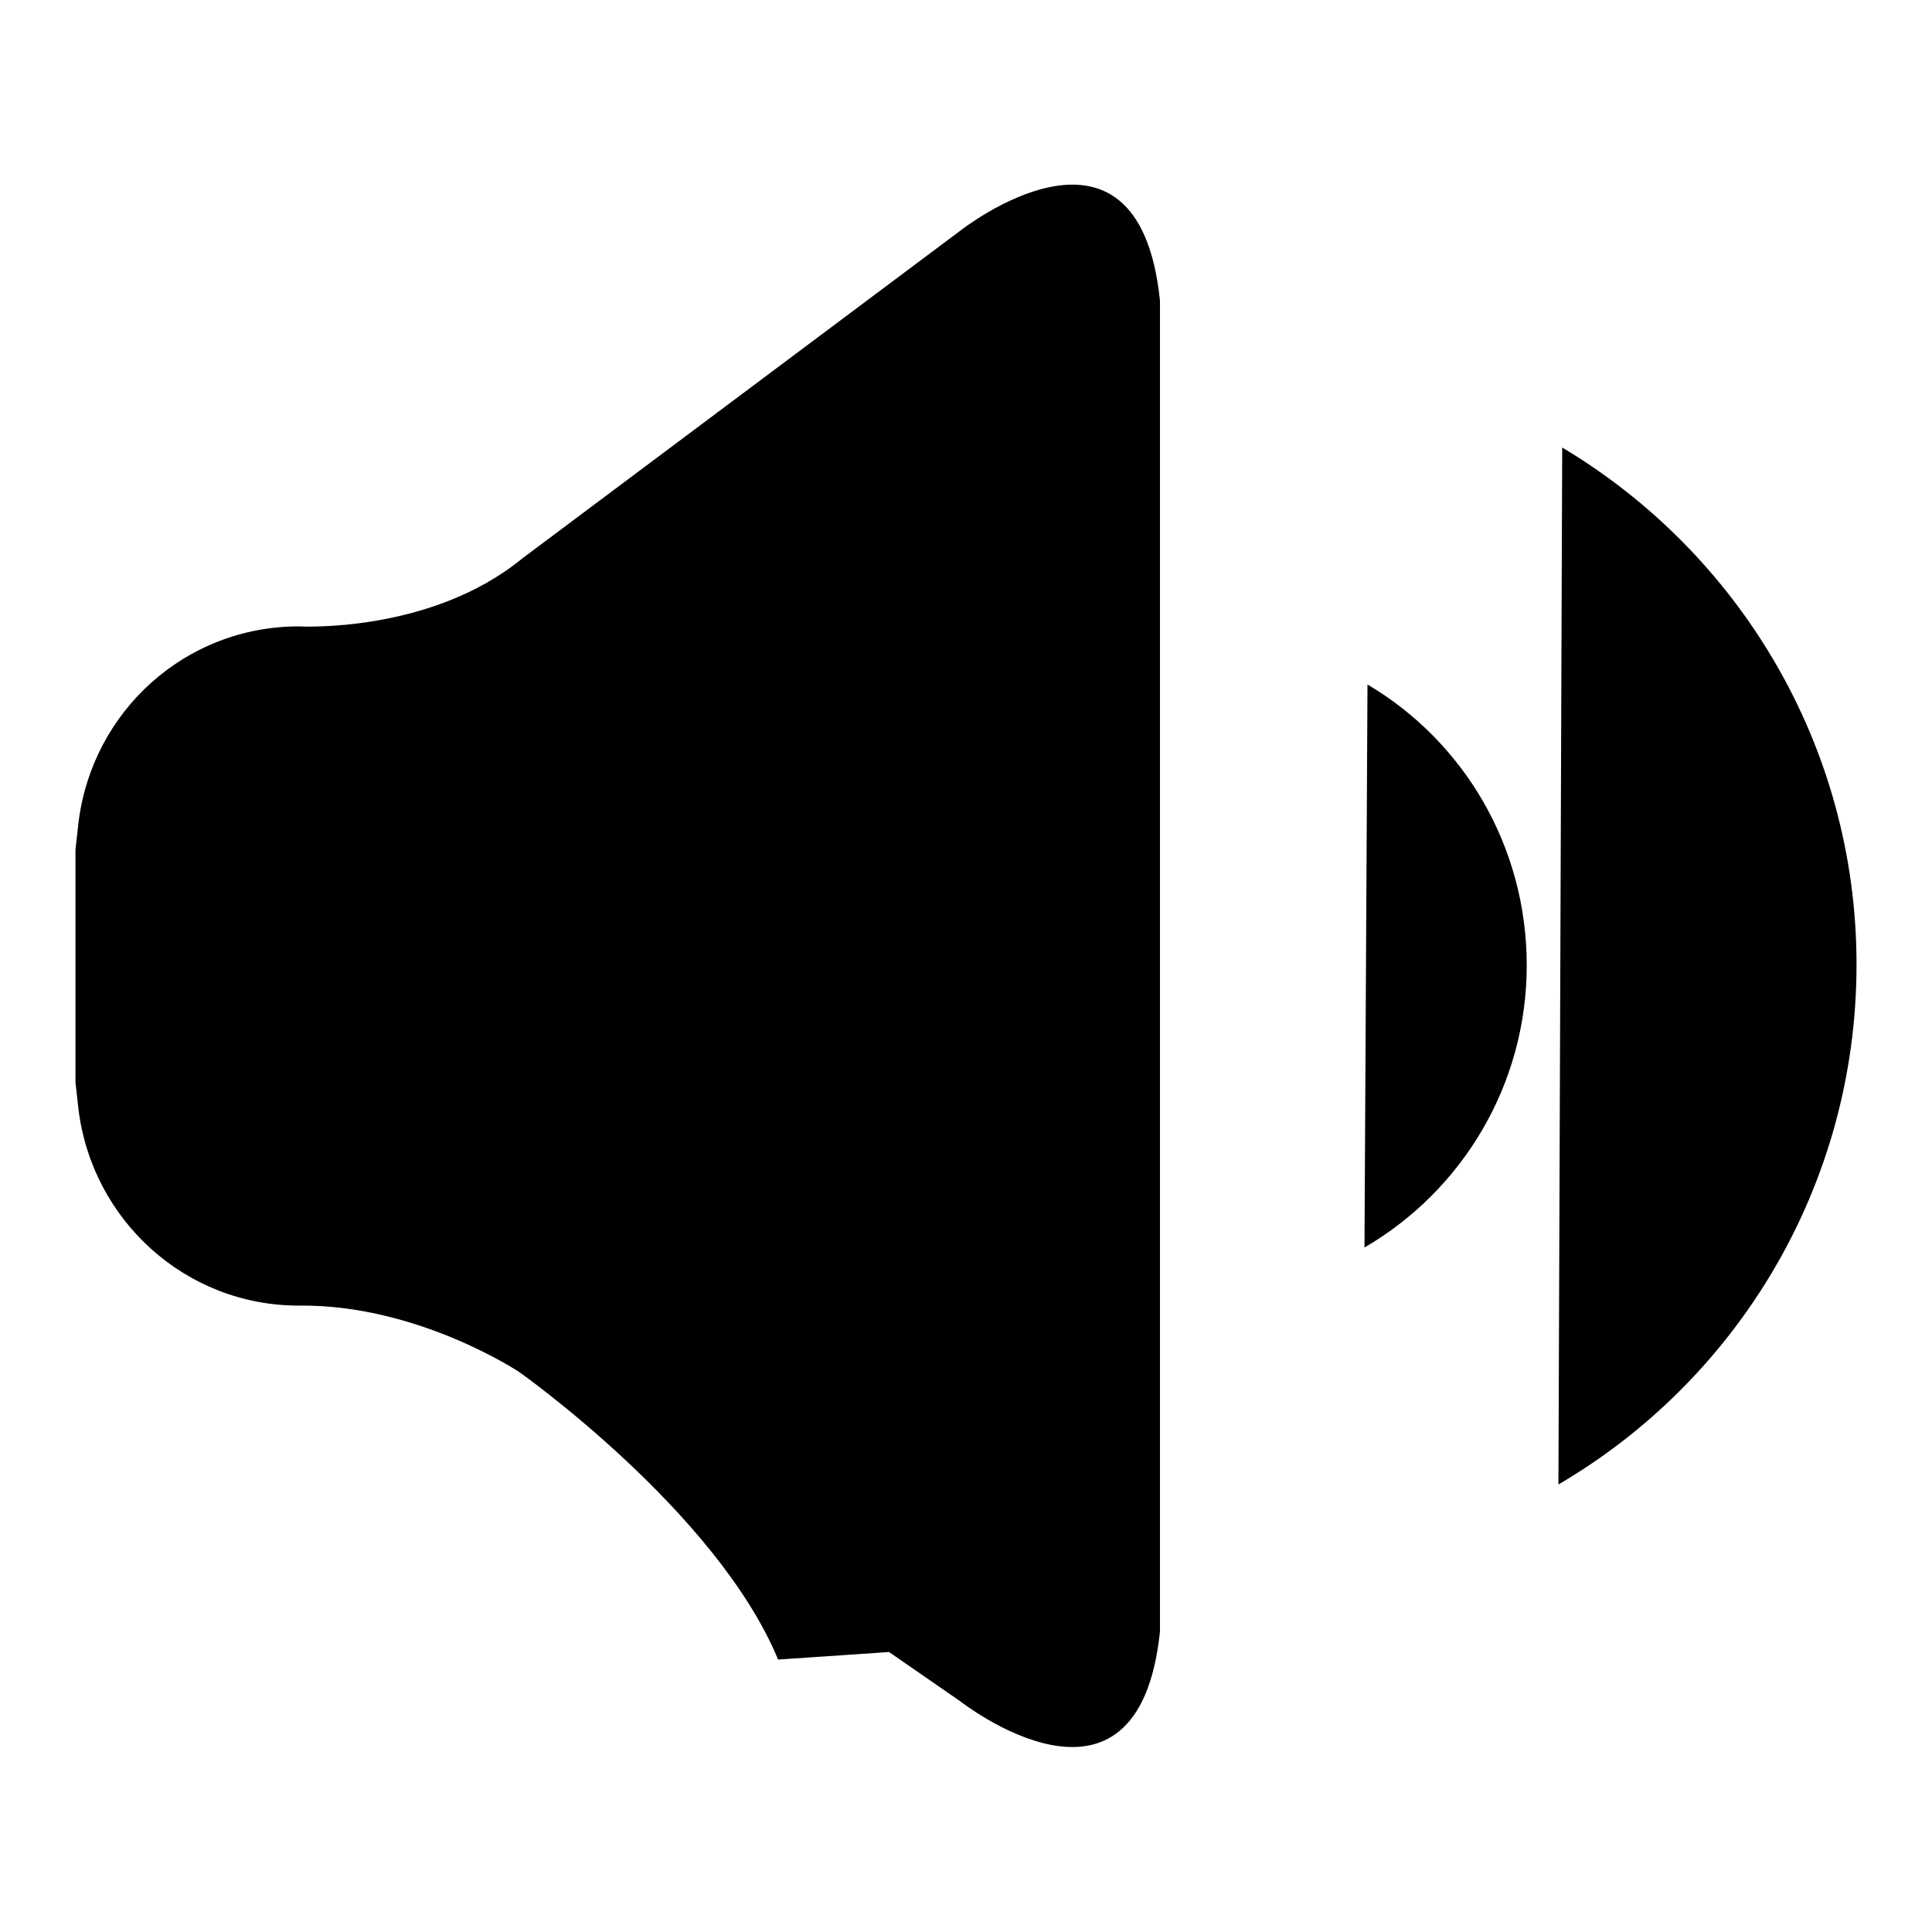 <?xml version="1.0" encoding="utf-8"?>
<!-- Svg Vector Icons : http://www.onlinewebfonts.com/icon -->
<!DOCTYPE svg PUBLIC "-//W3C//DTD SVG 1.1//EN" "http://www.w3.org/Graphics/SVG/1.1/DTD/svg11.dtd">
<svg version="1.1" xmlns="http://www.w3.org/2000/svg" xmlns:xlink="http://www.w3.org/1999/xlink" x="0px" y="0px" viewBox="0 0 256 256" enable-background="new 0 0 256 256" xml:space="preserve">
<g><g><path fill="#000000" d="M207,59.3c23.3,13.9,39,39.4,39,68.5c0,29.4-15.9,55.1-39.5,68.9 M181.2,90.7c12.7,7.5,21.1,21.4,21.1,37.2c0,15.9-8.6,29.9-21.5,37.4 M117.8,218.9l9.4,6.5c0,0,23.6,18.6,26.5-9.2V39.8c-2.9-27.9-26.5-9.2-26.5-9.2L69.2,74C57,84,39.6,83,39.6,83c-15.1,0-27.4,11.3-29.2,26l-0.4,3.6v30.8l0.4,3.6c1.8,14.6,14.1,26,29.2,26c15.7-0.2,29.2,8.8,29.2,8.8s26.2,18.5,34.3,38.1"/></g></g>
</svg>